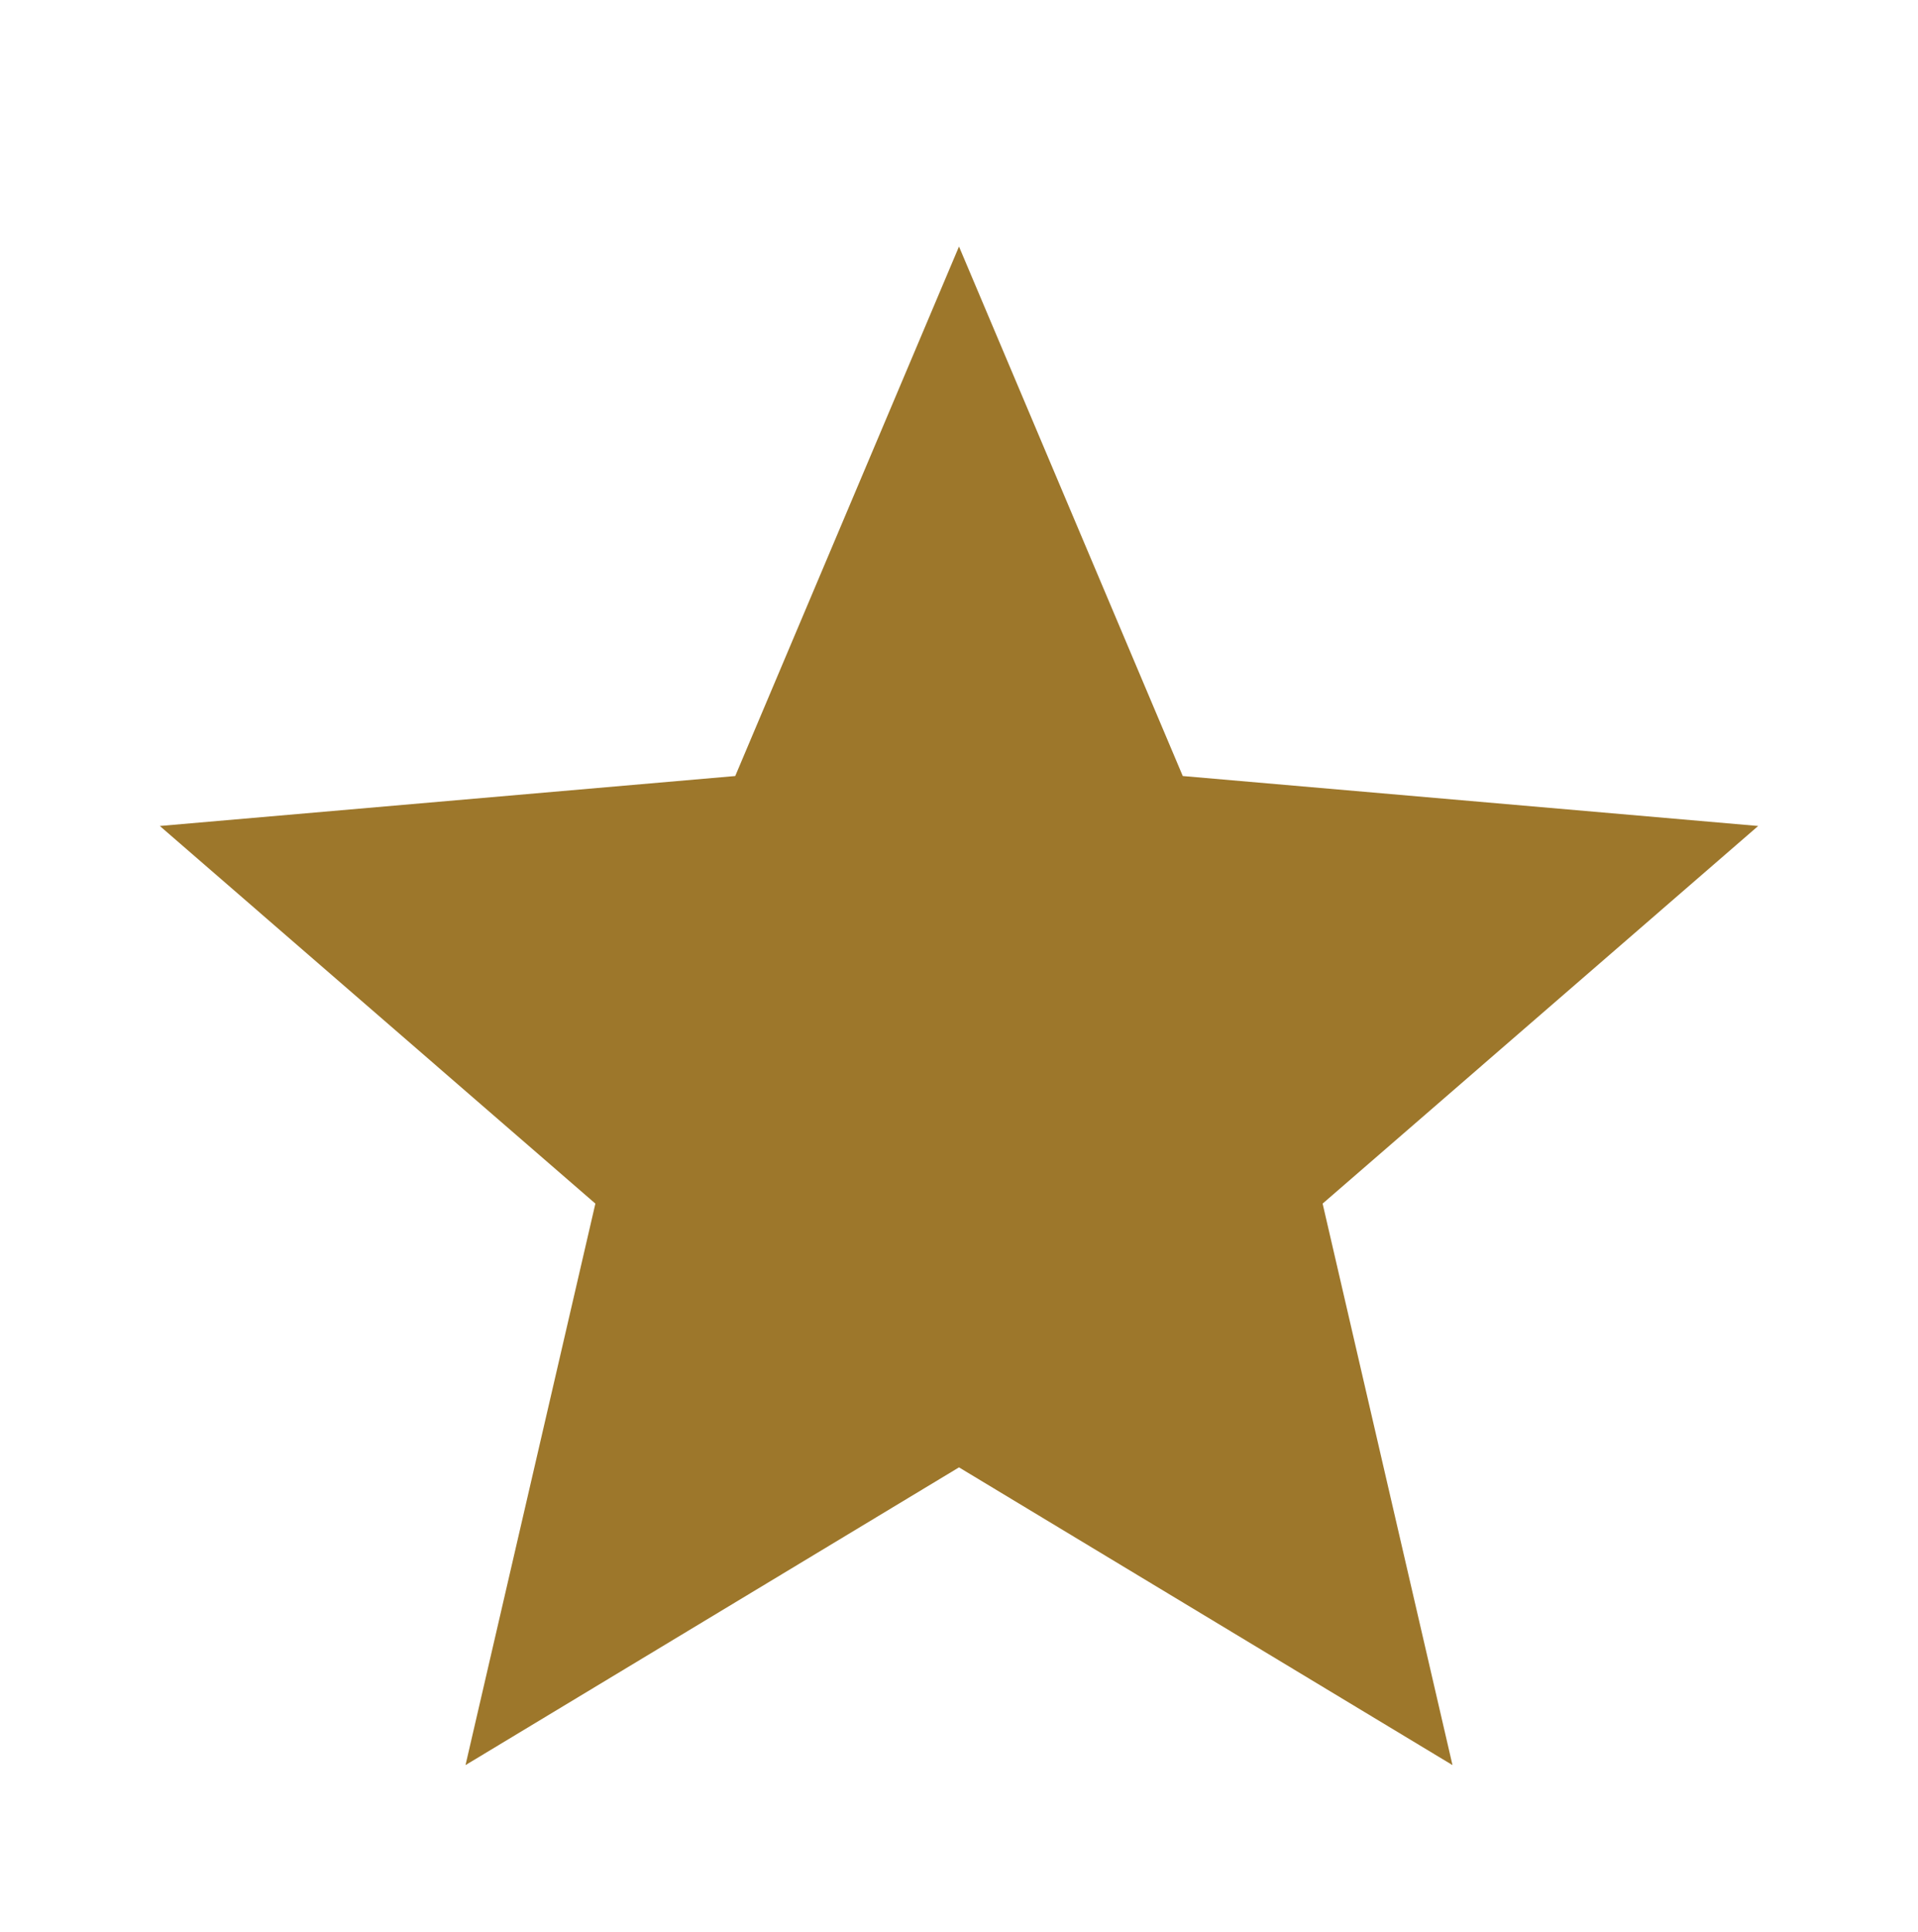 <svg width="142" height="143" viewBox="0 0 142 143" fill="none" xmlns="http://www.w3.org/2000/svg">
<path d="M34.465 130.667L44.079 89.102L11.833 61.146L54.433 57.448L71 18.25L87.567 57.448L130.167 61.146L97.921 89.102L107.535 130.667L71 108.627L34.465 130.667Z" fill="#9D772B"/>
</svg>
